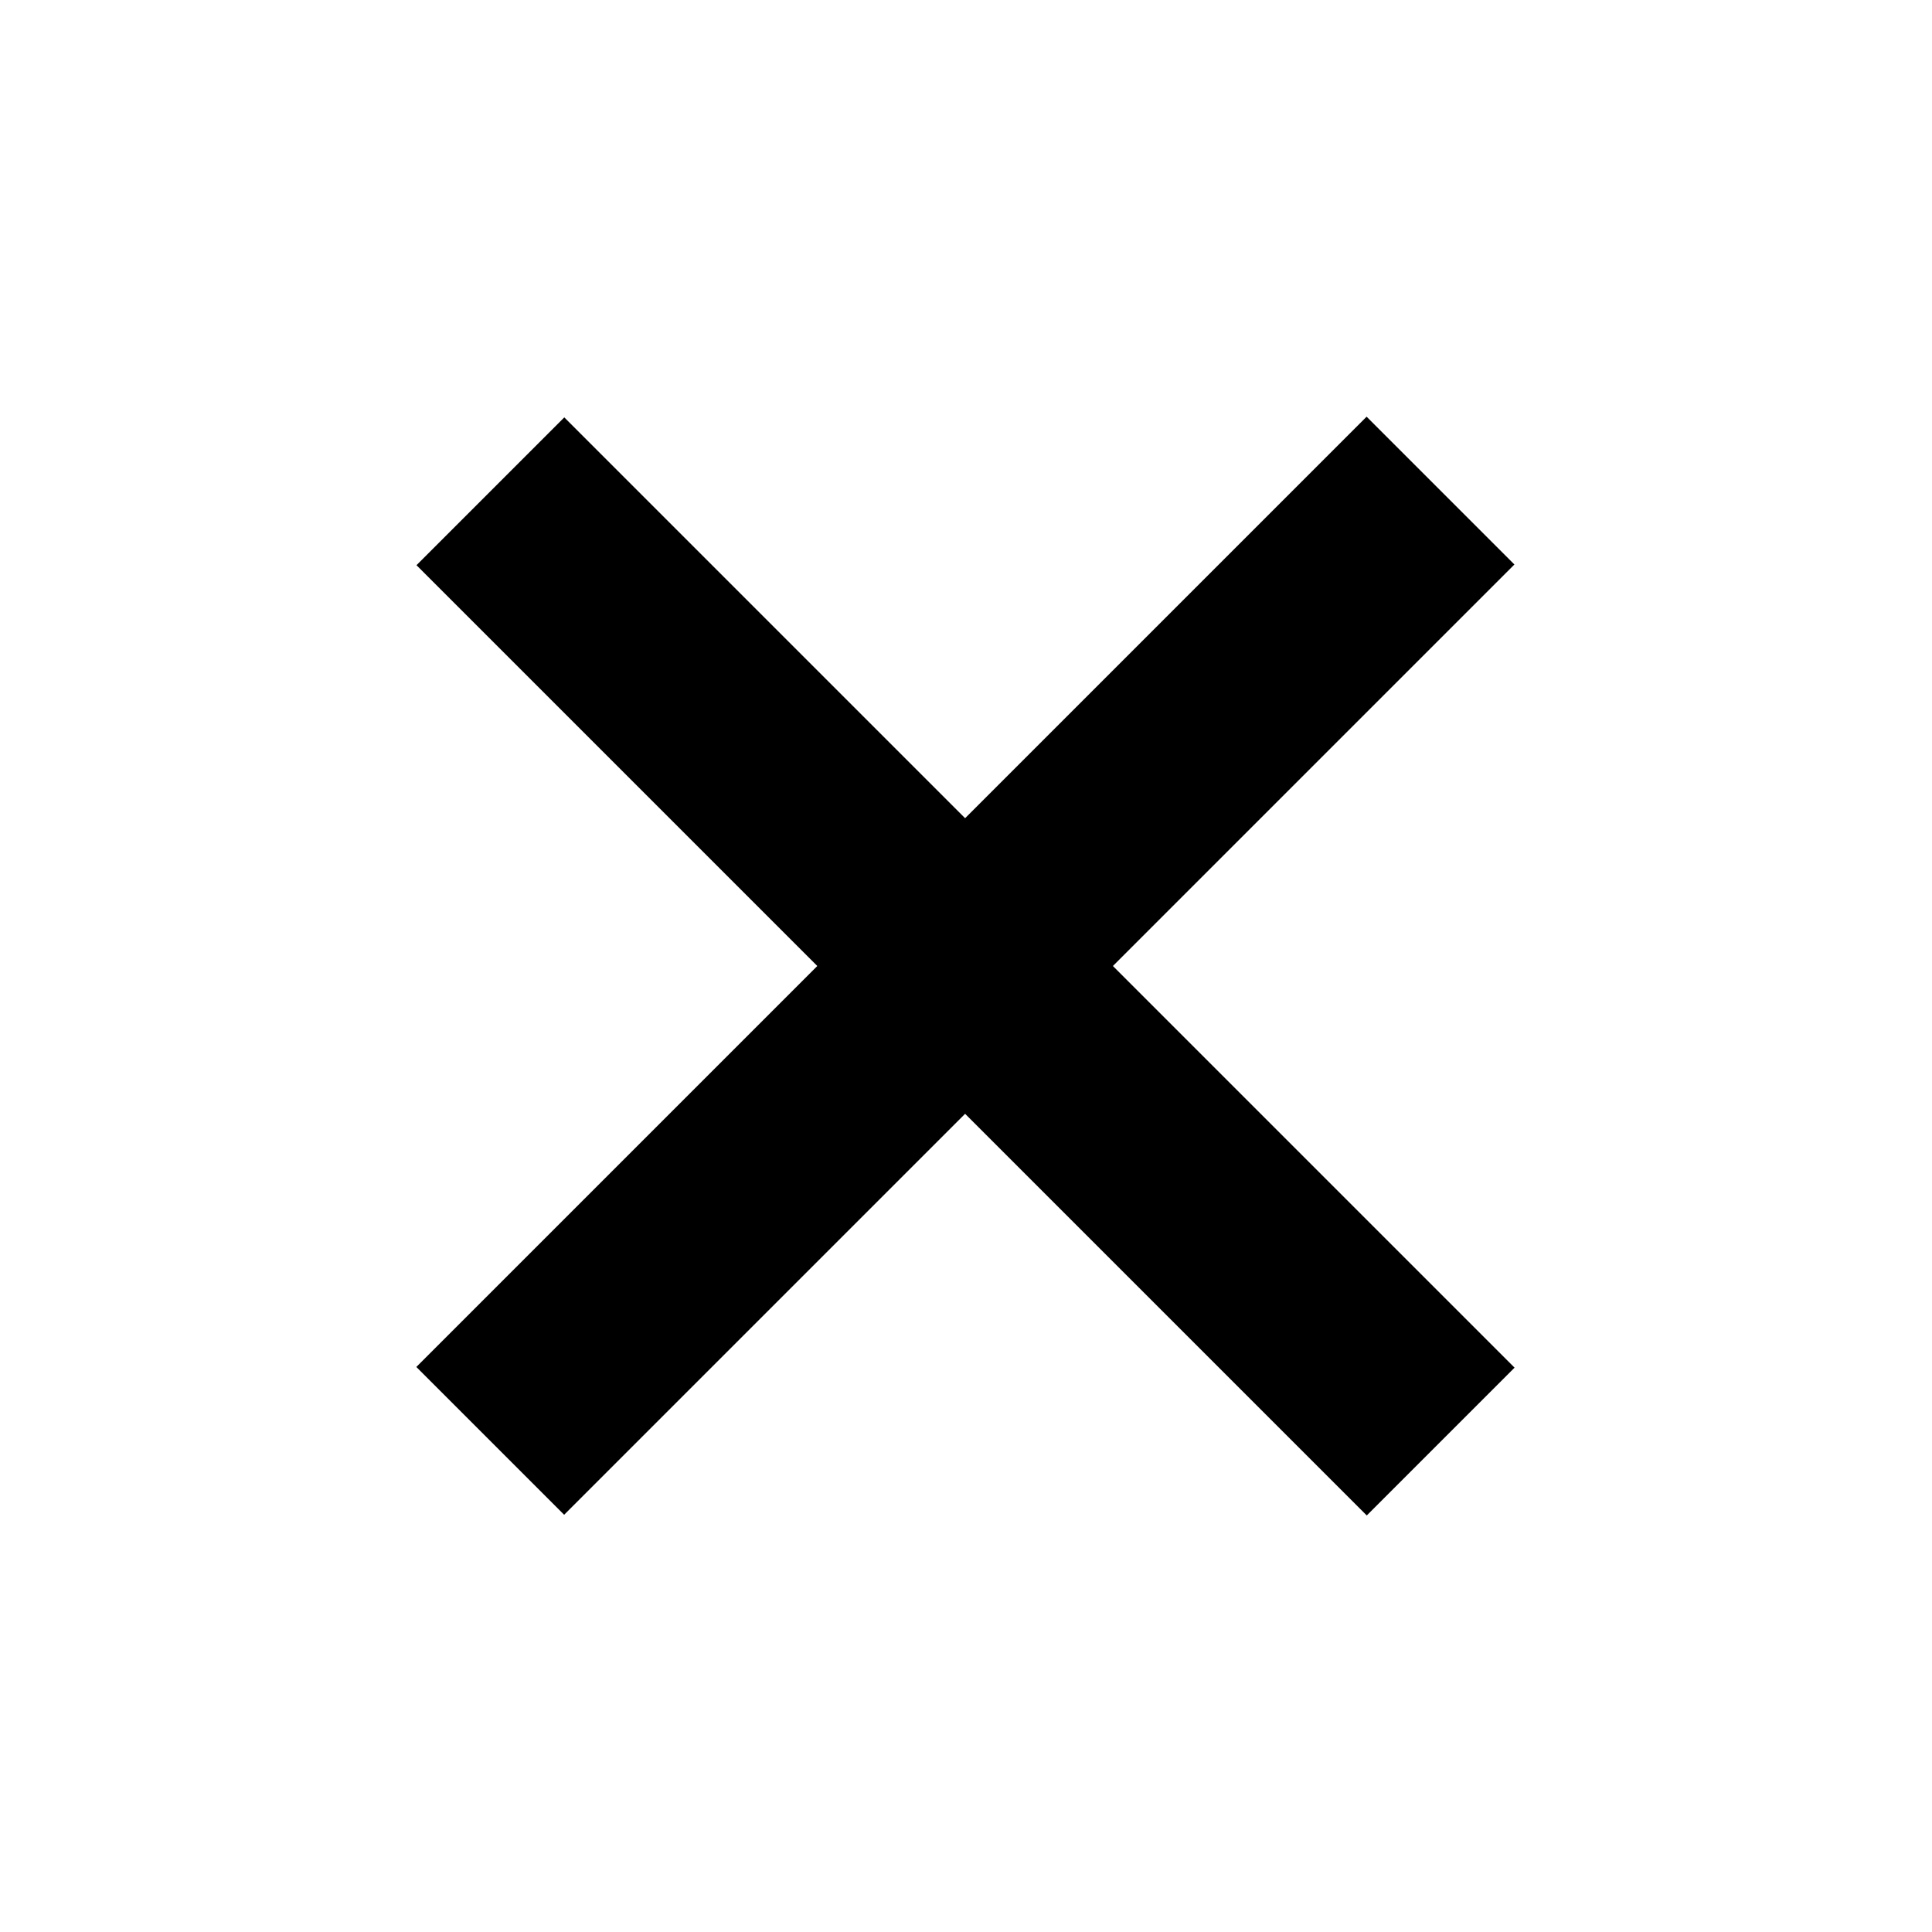<?xml version="1.0" encoding="utf-8"?>
<!-- Generator: Adobe Illustrator 21.1.0, SVG Export Plug-In . SVG Version: 6.00 Build 0)  -->
<svg version="1.1" id="Capa_1" xmlns="http://www.w3.org/2000/svg" xmlns:xlink="http://www.w3.org/1999/xlink" x="0px" y="0px"
	 viewBox="0 0 512 512" style="enable-background:new 0 0 512 512;" xml:space="preserve">
<rect x="228.2" y="78" transform="matrix(0.707 -0.707 0.707 0.707 -106.109 255.971)" width="55.4" height="356.2"/>
<rect x="77.8" y="228.2" transform="matrix(0.707 -0.707 0.707 0.707 -106.009 255.929)" width="356.2" height="55.4"/>
</svg>
